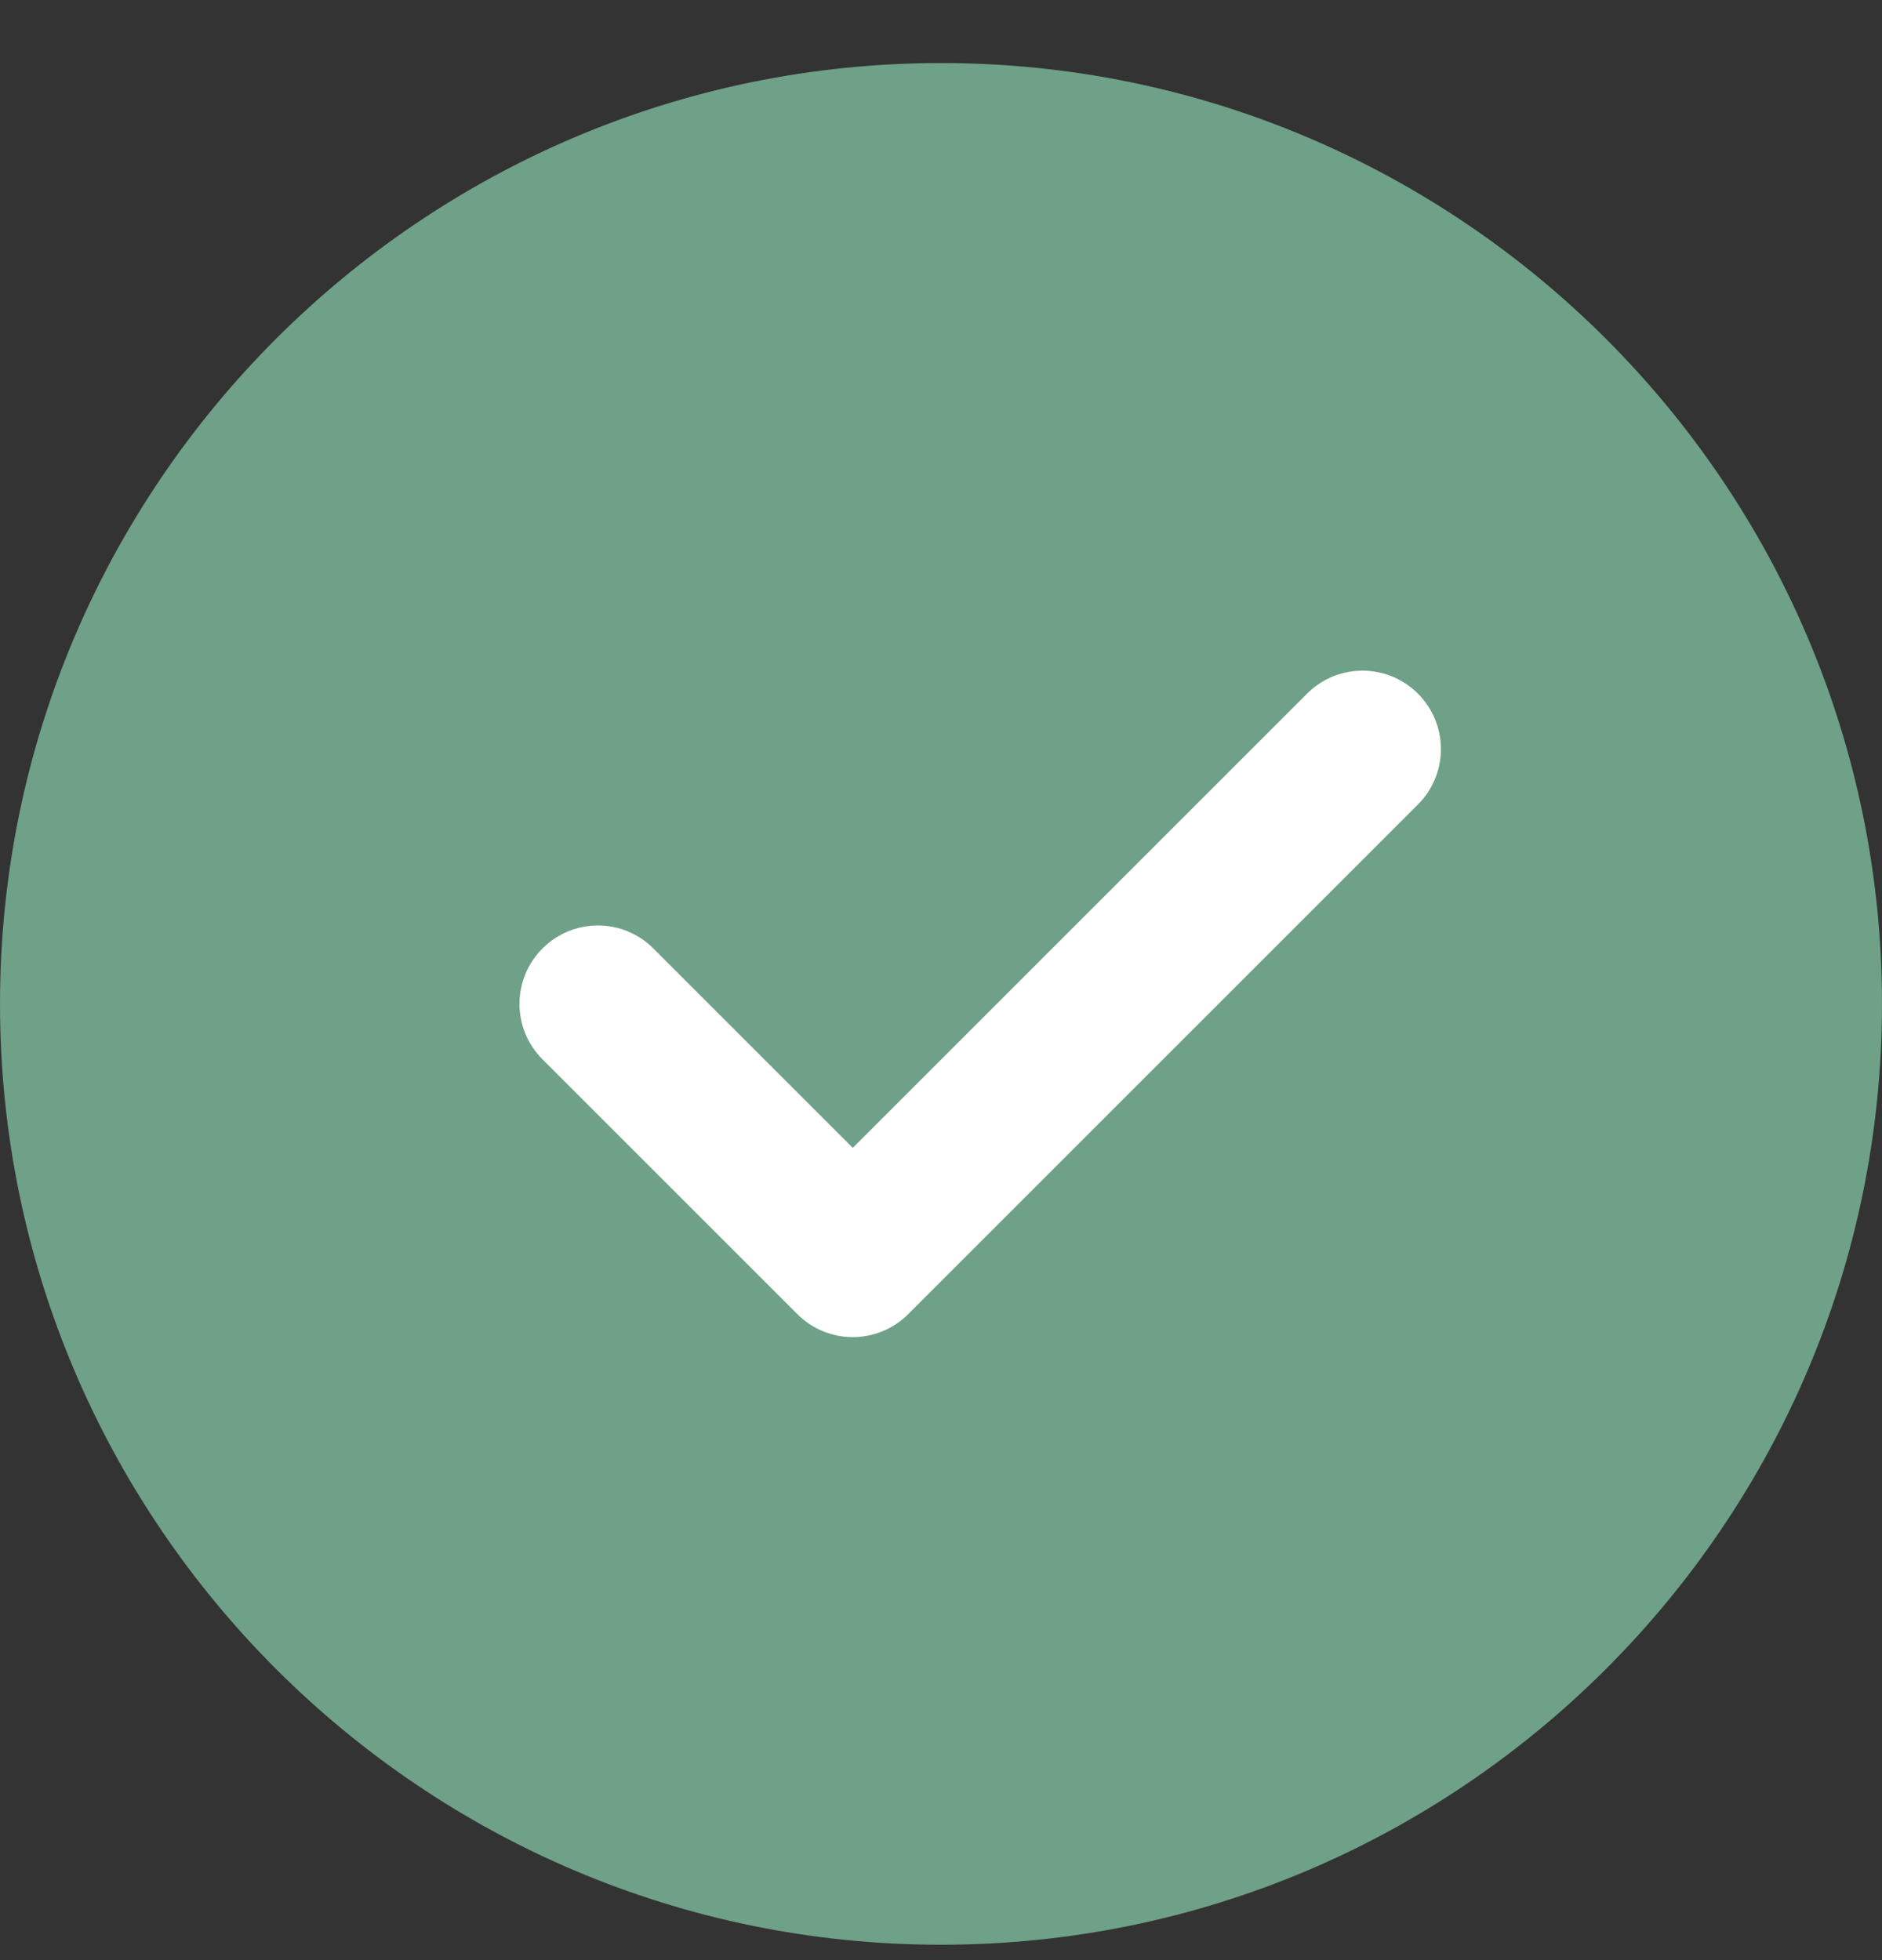 <svg width="24" height="25" viewBox="0 0 24 25" fill="none" xmlns="http://www.w3.org/2000/svg">
<rect x="0" y="0" width="24" height="25" fill="#333333" stroke="none"/>
<g clip-path="url(#clip0_3095_662)">
<path d="M12 0.804C5.383 0.804 0 6.187 0 12.804C0 19.421 5.383 24.804 12 24.804C18.617 24.804 24 19.421 24 12.804C24 6.187 18.617 0.804 12 0.804Z" fill="#6FA088"/>
<path d="M18.082 10.261L11.582 16.761C11.387 16.956 11.131 17.054 10.875 17.054C10.619 17.054 10.363 16.956 10.168 16.761L6.918 13.511C6.527 13.12 6.527 12.488 6.918 12.097C7.309 11.706 7.941 11.706 8.332 12.097L10.875 14.64L16.668 8.847C17.059 8.456 17.691 8.456 18.082 8.847C18.473 9.238 18.473 9.87 18.082 10.261Z" fill="white"/>
</g>
<defs>
<clipPath id="clip0_3095_662">
<rect width="24" height="24" fill="white" transform="translate(0 0.804)"/>
</clipPath>
</defs>
</svg>
